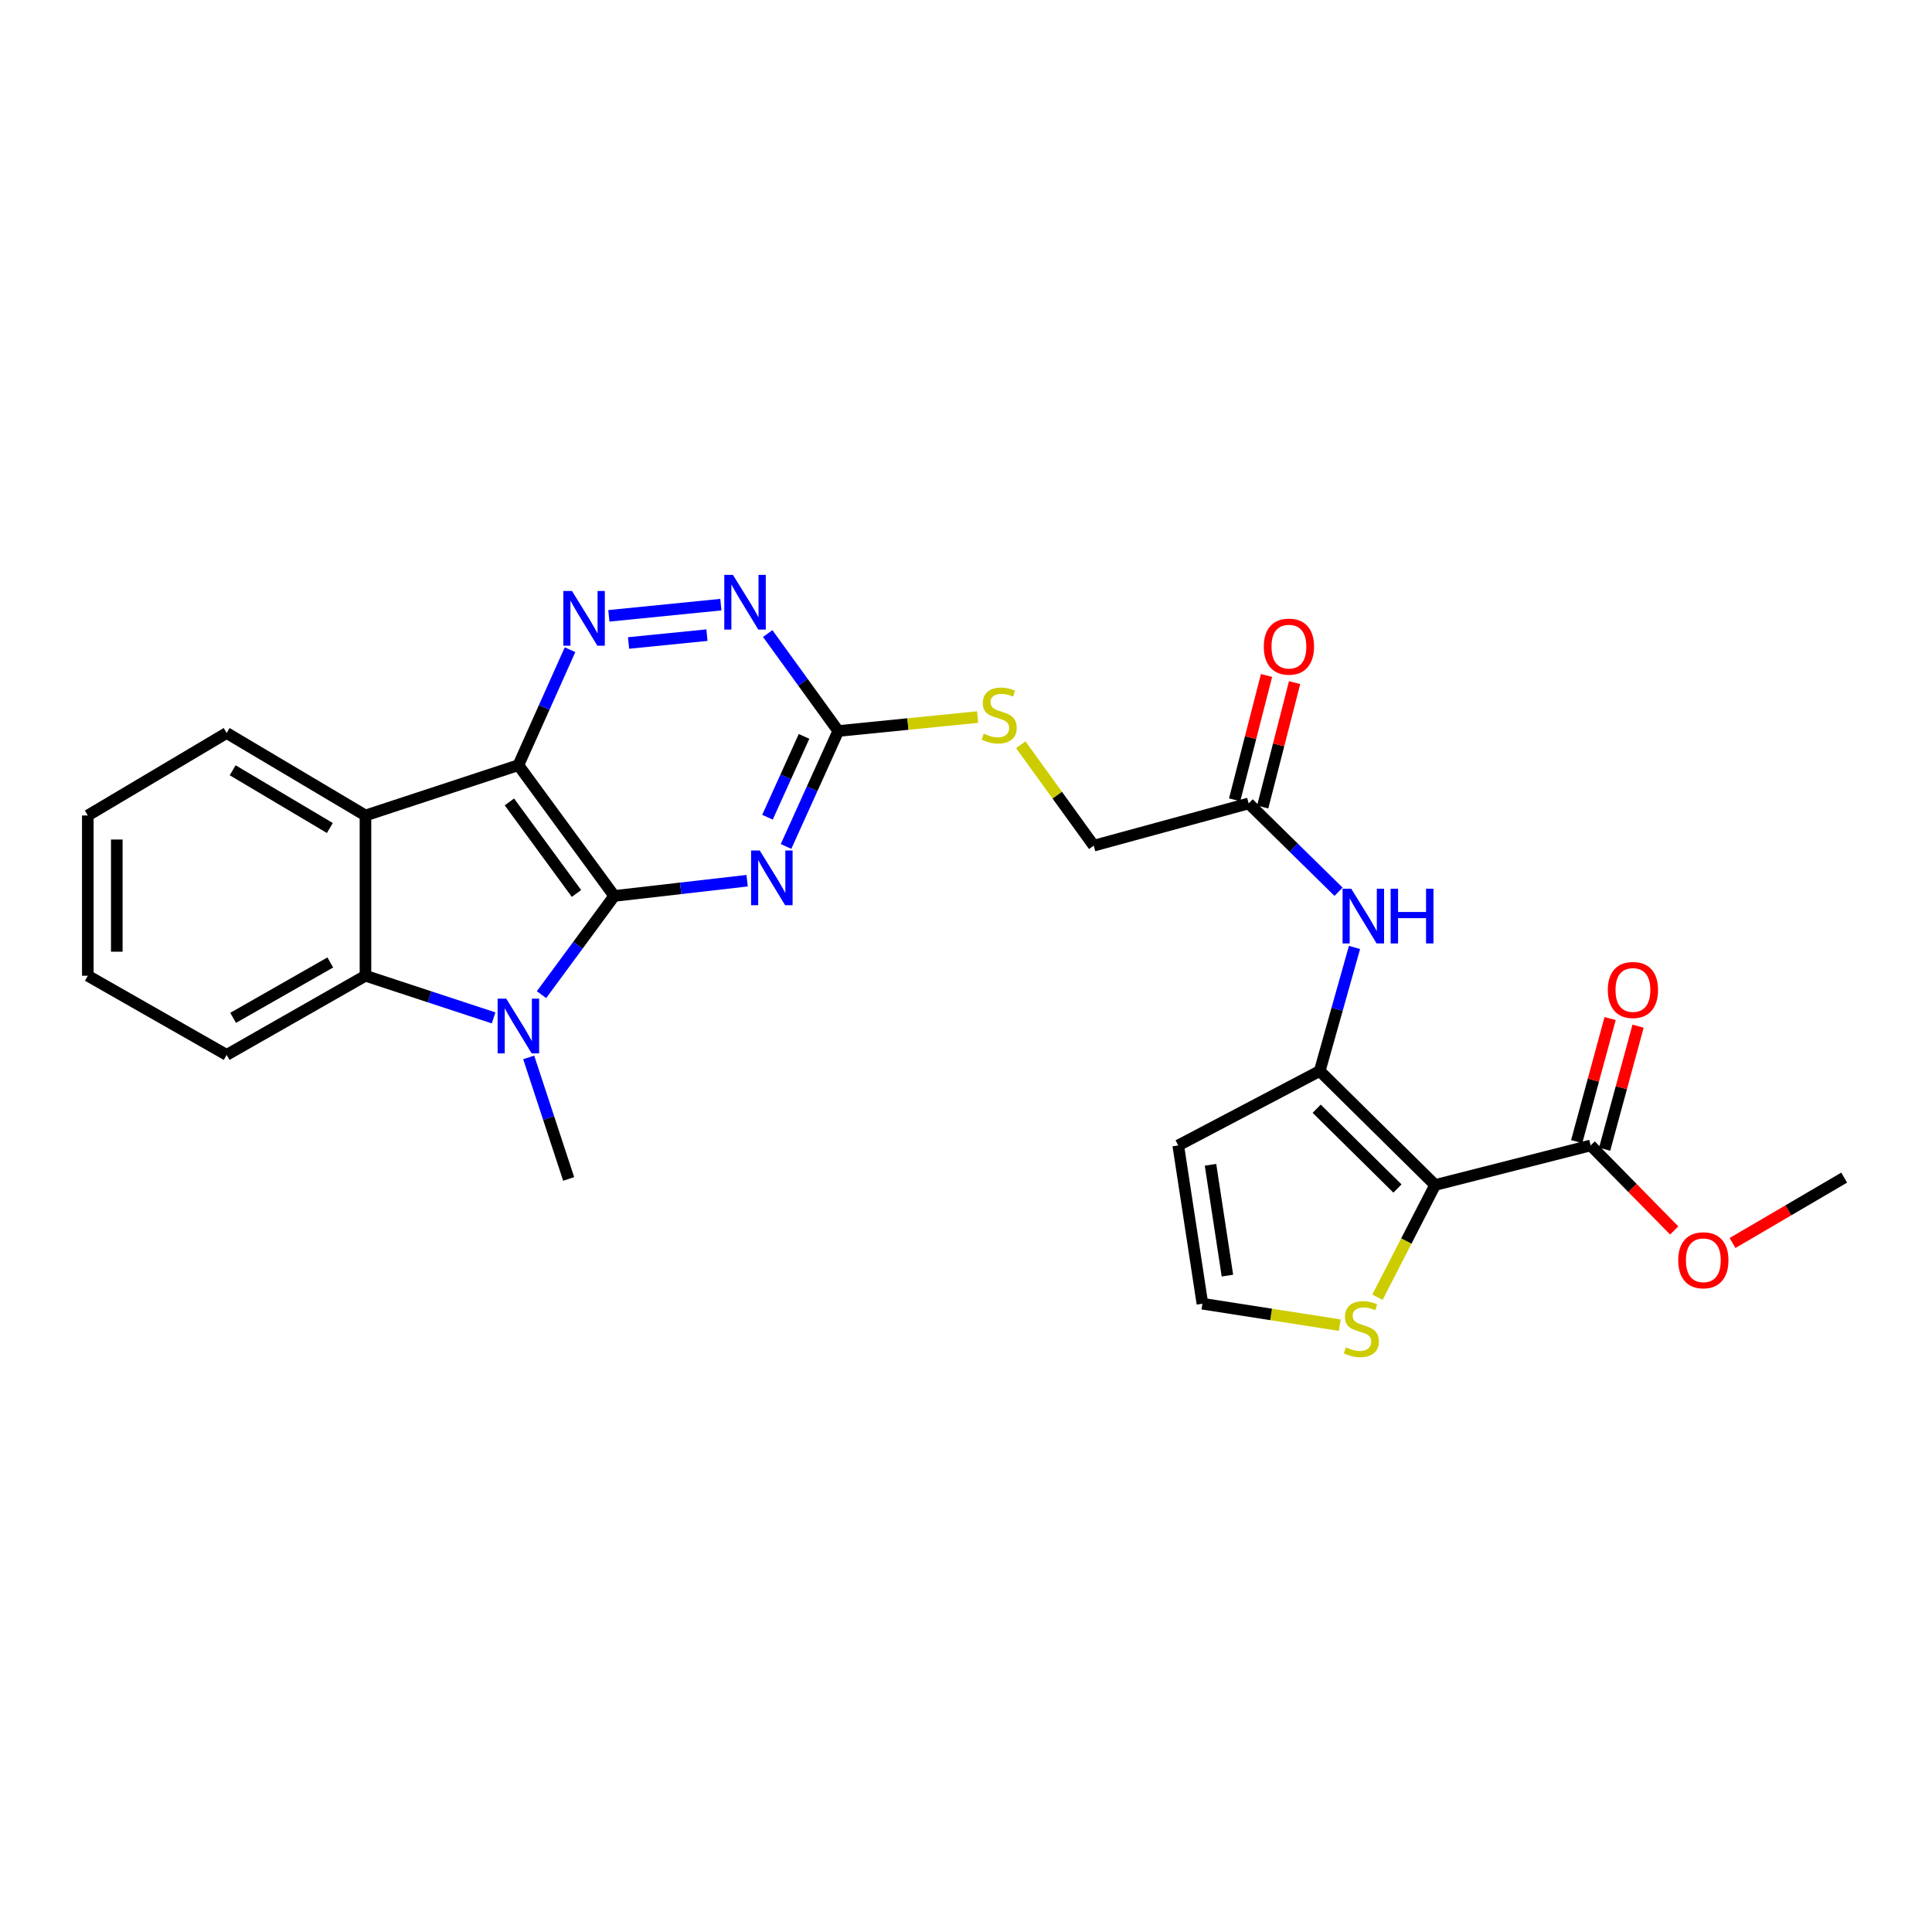 <?xml version='1.0' encoding='iso-8859-1'?>
<svg version='1.1' baseProfile='full'
              xmlns='http://www.w3.org/2000/svg'
                      xmlns:rdkit='http://www.rdkit.org/xml'
                      xmlns:xlink='http://www.w3.org/1999/xlink'
                  xml:space='preserve'
width='1000px' height='1000px' viewBox='0 0 1000 1000'>
<!-- END OF HEADER -->
<rect style='opacity:1.0;fill:#FFFFFF;stroke:none' width='1000' height='1000' x='0' y='0'> </rect>
<path class='bond-0' d='M 317.924,463.747 L 268.313,396.053' style='fill:none;fill-rule:evenodd;stroke:#000000;stroke-width:6px;stroke-linecap:butt;stroke-linejoin:miter;stroke-opacity:1' />
<path class='bond-0' d='M 298.389,462.456 L 263.661,415.07' style='fill:none;fill-rule:evenodd;stroke:#000000;stroke-width:6px;stroke-linecap:butt;stroke-linejoin:miter;stroke-opacity:1' />
<path class='bond-1' d='M 317.924,463.747 L 299.105,489.286' style='fill:none;fill-rule:evenodd;stroke:#000000;stroke-width:6px;stroke-linecap:butt;stroke-linejoin:miter;stroke-opacity:1' />
<path class='bond-1' d='M 299.105,489.286 L 280.287,514.824' style='fill:none;fill-rule:evenodd;stroke:#0000FF;stroke-width:6px;stroke-linecap:butt;stroke-linejoin:miter;stroke-opacity:1' />
<path class='bond-2' d='M 317.924,463.747 L 352.317,459.797' style='fill:none;fill-rule:evenodd;stroke:#000000;stroke-width:6px;stroke-linecap:butt;stroke-linejoin:miter;stroke-opacity:1' />
<path class='bond-2' d='M 352.317,459.797 L 386.711,455.846' style='fill:none;fill-rule:evenodd;stroke:#0000FF;stroke-width:6px;stroke-linecap:butt;stroke-linejoin:miter;stroke-opacity:1' />
<path class='bond-4' d='M 268.313,396.053 L 189.165,422.091' style='fill:none;fill-rule:evenodd;stroke:#000000;stroke-width:6px;stroke-linecap:butt;stroke-linejoin:miter;stroke-opacity:1' />
<path class='bond-6' d='M 268.313,396.053 L 281.68,366.17' style='fill:none;fill-rule:evenodd;stroke:#000000;stroke-width:6px;stroke-linecap:butt;stroke-linejoin:miter;stroke-opacity:1' />
<path class='bond-6' d='M 281.68,366.17 L 295.048,336.287' style='fill:none;fill-rule:evenodd;stroke:#0000FF;stroke-width:6px;stroke-linecap:butt;stroke-linejoin:miter;stroke-opacity:1' />
<path class='bond-7' d='M 255.49,526.858 L 222.327,515.952' style='fill:none;fill-rule:evenodd;stroke:#0000FF;stroke-width:6px;stroke-linecap:butt;stroke-linejoin:miter;stroke-opacity:1' />
<path class='bond-7' d='M 222.327,515.952 L 189.165,505.045' style='fill:none;fill-rule:evenodd;stroke:#000000;stroke-width:6px;stroke-linecap:butt;stroke-linejoin:miter;stroke-opacity:1' />
<path class='bond-20' d='M 273.655,547.318 L 283.999,578.771' style='fill:none;fill-rule:evenodd;stroke:#0000FF;stroke-width:6px;stroke-linecap:butt;stroke-linejoin:miter;stroke-opacity:1' />
<path class='bond-20' d='M 283.999,578.771 L 294.343,610.223' style='fill:none;fill-rule:evenodd;stroke:#000000;stroke-width:6px;stroke-linecap:butt;stroke-linejoin:miter;stroke-opacity:1' />
<path class='bond-8' d='M 406.851,438.131 L 420.365,408.25' style='fill:none;fill-rule:evenodd;stroke:#0000FF;stroke-width:6px;stroke-linecap:butt;stroke-linejoin:miter;stroke-opacity:1' />
<path class='bond-8' d='M 420.365,408.25 L 433.88,378.369' style='fill:none;fill-rule:evenodd;stroke:#000000;stroke-width:6px;stroke-linecap:butt;stroke-linejoin:miter;stroke-opacity:1' />
<path class='bond-8' d='M 397.244,422.988 L 406.704,402.071' style='fill:none;fill-rule:evenodd;stroke:#0000FF;stroke-width:6px;stroke-linecap:butt;stroke-linejoin:miter;stroke-opacity:1' />
<path class='bond-8' d='M 406.704,402.071 L 416.164,381.155' style='fill:none;fill-rule:evenodd;stroke:#000000;stroke-width:6px;stroke-linecap:butt;stroke-linejoin:miter;stroke-opacity:1' />
<path class='bond-3' d='M 742.816,613.355 L 683.093,554.348' style='fill:none;fill-rule:evenodd;stroke:#000000;stroke-width:6px;stroke-linecap:butt;stroke-linejoin:miter;stroke-opacity:1' />
<path class='bond-3' d='M 723.32,615.169 L 681.513,573.865' style='fill:none;fill-rule:evenodd;stroke:#000000;stroke-width:6px;stroke-linecap:butt;stroke-linejoin:miter;stroke-opacity:1' />
<path class='bond-10' d='M 742.816,613.355 L 823.321,592.872' style='fill:none;fill-rule:evenodd;stroke:#000000;stroke-width:6px;stroke-linecap:butt;stroke-linejoin:miter;stroke-opacity:1' />
<path class='bond-11' d='M 742.816,613.355 L 727.89,642.392' style='fill:none;fill-rule:evenodd;stroke:#000000;stroke-width:6px;stroke-linecap:butt;stroke-linejoin:miter;stroke-opacity:1' />
<path class='bond-11' d='M 727.89,642.392 L 712.964,671.43' style='fill:none;fill-rule:evenodd;stroke:#CCCC00;stroke-width:6px;stroke-linecap:butt;stroke-linejoin:miter;stroke-opacity:1' />
<path class='bond-22' d='M 189.165,422.091 L 117.314,379.402' style='fill:none;fill-rule:evenodd;stroke:#000000;stroke-width:6px;stroke-linecap:butt;stroke-linejoin:miter;stroke-opacity:1' />
<path class='bond-22' d='M 170.729,428.577 L 120.433,398.695' style='fill:none;fill-rule:evenodd;stroke:#000000;stroke-width:6px;stroke-linecap:butt;stroke-linejoin:miter;stroke-opacity:1' />
<path class='bond-27' d='M 189.165,422.091 L 189.165,505.045' style='fill:none;fill-rule:evenodd;stroke:#000000;stroke-width:6px;stroke-linecap:butt;stroke-linejoin:miter;stroke-opacity:1' />
<path class='bond-5' d='M 683.093,554.348 L 692.09,522.375' style='fill:none;fill-rule:evenodd;stroke:#000000;stroke-width:6px;stroke-linecap:butt;stroke-linejoin:miter;stroke-opacity:1' />
<path class='bond-5' d='M 692.09,522.375 L 701.087,490.402' style='fill:none;fill-rule:evenodd;stroke:#0000FF;stroke-width:6px;stroke-linecap:butt;stroke-linejoin:miter;stroke-opacity:1' />
<path class='bond-13' d='M 683.093,554.348 L 609.859,592.872' style='fill:none;fill-rule:evenodd;stroke:#000000;stroke-width:6px;stroke-linecap:butt;stroke-linejoin:miter;stroke-opacity:1' />
<path class='bond-28' d='M 315.147,318.761 L 373.116,312.959' style='fill:none;fill-rule:evenodd;stroke:#0000FF;stroke-width:6px;stroke-linecap:butt;stroke-linejoin:miter;stroke-opacity:1' />
<path class='bond-28' d='M 325.336,332.809 L 365.913,328.748' style='fill:none;fill-rule:evenodd;stroke:#0000FF;stroke-width:6px;stroke-linecap:butt;stroke-linejoin:miter;stroke-opacity:1' />
<path class='bond-23' d='M 189.165,505.045 L 117.314,546.01' style='fill:none;fill-rule:evenodd;stroke:#000000;stroke-width:6px;stroke-linecap:butt;stroke-linejoin:miter;stroke-opacity:1' />
<path class='bond-23' d='M 170.961,498.165 L 120.665,526.84' style='fill:none;fill-rule:evenodd;stroke:#000000;stroke-width:6px;stroke-linecap:butt;stroke-linejoin:miter;stroke-opacity:1' />
<path class='bond-9' d='M 433.88,378.369 L 415.623,353.147' style='fill:none;fill-rule:evenodd;stroke:#000000;stroke-width:6px;stroke-linecap:butt;stroke-linejoin:miter;stroke-opacity:1' />
<path class='bond-9' d='M 415.623,353.147 L 397.365,327.925' style='fill:none;fill-rule:evenodd;stroke:#0000FF;stroke-width:6px;stroke-linecap:butt;stroke-linejoin:miter;stroke-opacity:1' />
<path class='bond-16' d='M 433.88,378.369 L 469.945,374.759' style='fill:none;fill-rule:evenodd;stroke:#000000;stroke-width:6px;stroke-linecap:butt;stroke-linejoin:miter;stroke-opacity:1' />
<path class='bond-16' d='M 469.945,374.759 L 506.011,371.149' style='fill:none;fill-rule:evenodd;stroke:#CCCC00;stroke-width:6px;stroke-linecap:butt;stroke-linejoin:miter;stroke-opacity:1' />
<path class='bond-17' d='M 830.556,594.838 L 839.208,562.988' style='fill:none;fill-rule:evenodd;stroke:#000000;stroke-width:6px;stroke-linecap:butt;stroke-linejoin:miter;stroke-opacity:1' />
<path class='bond-17' d='M 839.208,562.988 L 847.861,531.137' style='fill:none;fill-rule:evenodd;stroke:#FF0000;stroke-width:6px;stroke-linecap:butt;stroke-linejoin:miter;stroke-opacity:1' />
<path class='bond-17' d='M 816.087,590.907 L 824.739,559.057' style='fill:none;fill-rule:evenodd;stroke:#000000;stroke-width:6px;stroke-linecap:butt;stroke-linejoin:miter;stroke-opacity:1' />
<path class='bond-17' d='M 824.739,559.057 L 833.392,527.207' style='fill:none;fill-rule:evenodd;stroke:#FF0000;stroke-width:6px;stroke-linecap:butt;stroke-linejoin:miter;stroke-opacity:1' />
<path class='bond-21' d='M 823.321,592.872 L 844.943,614.877' style='fill:none;fill-rule:evenodd;stroke:#000000;stroke-width:6px;stroke-linecap:butt;stroke-linejoin:miter;stroke-opacity:1' />
<path class='bond-21' d='M 844.943,614.877 L 866.565,636.882' style='fill:none;fill-rule:evenodd;stroke:#FF0000;stroke-width:6px;stroke-linecap:butt;stroke-linejoin:miter;stroke-opacity:1' />
<path class='bond-30' d='M 693.471,685.897 L 657.916,680.349' style='fill:none;fill-rule:evenodd;stroke:#CCCC00;stroke-width:6px;stroke-linecap:butt;stroke-linejoin:miter;stroke-opacity:1' />
<path class='bond-30' d='M 657.916,680.349 L 622.362,674.802' style='fill:none;fill-rule:evenodd;stroke:#000000;stroke-width:6px;stroke-linecap:butt;stroke-linejoin:miter;stroke-opacity:1' />
<path class='bond-12' d='M 692.837,461.564 L 669.573,438.708' style='fill:none;fill-rule:evenodd;stroke:#0000FF;stroke-width:6px;stroke-linecap:butt;stroke-linejoin:miter;stroke-opacity:1' />
<path class='bond-12' d='M 669.573,438.708 L 646.309,415.852' style='fill:none;fill-rule:evenodd;stroke:#000000;stroke-width:6px;stroke-linecap:butt;stroke-linejoin:miter;stroke-opacity:1' />
<path class='bond-15' d='M 609.859,592.872 L 622.362,674.802' style='fill:none;fill-rule:evenodd;stroke:#000000;stroke-width:6px;stroke-linecap:butt;stroke-linejoin:miter;stroke-opacity:1' />
<path class='bond-15' d='M 626.556,602.9 L 635.308,660.251' style='fill:none;fill-rule:evenodd;stroke:#000000;stroke-width:6px;stroke-linecap:butt;stroke-linejoin:miter;stroke-opacity:1' />
<path class='bond-14' d='M 646.309,415.852 L 566.12,437.709' style='fill:none;fill-rule:evenodd;stroke:#000000;stroke-width:6px;stroke-linecap:butt;stroke-linejoin:miter;stroke-opacity:1' />
<path class='bond-18' d='M 653.571,417.714 L 661.826,385.523' style='fill:none;fill-rule:evenodd;stroke:#000000;stroke-width:6px;stroke-linecap:butt;stroke-linejoin:miter;stroke-opacity:1' />
<path class='bond-18' d='M 661.826,385.523 L 670.08,353.332' style='fill:none;fill-rule:evenodd;stroke:#FF0000;stroke-width:6px;stroke-linecap:butt;stroke-linejoin:miter;stroke-opacity:1' />
<path class='bond-18' d='M 639.047,413.99 L 647.302,381.799' style='fill:none;fill-rule:evenodd;stroke:#000000;stroke-width:6px;stroke-linecap:butt;stroke-linejoin:miter;stroke-opacity:1' />
<path class='bond-18' d='M 647.302,381.799 L 655.557,349.608' style='fill:none;fill-rule:evenodd;stroke:#FF0000;stroke-width:6px;stroke-linecap:butt;stroke-linejoin:miter;stroke-opacity:1' />
<path class='bond-19' d='M 528.352,385.476 L 547.236,411.593' style='fill:none;fill-rule:evenodd;stroke:#CCCC00;stroke-width:6px;stroke-linecap:butt;stroke-linejoin:miter;stroke-opacity:1' />
<path class='bond-19' d='M 547.236,411.593 L 566.12,437.709' style='fill:none;fill-rule:evenodd;stroke:#000000;stroke-width:6px;stroke-linecap:butt;stroke-linejoin:miter;stroke-opacity:1' />
<path class='bond-24' d='M 896.757,643.378 L 925.651,626.455' style='fill:none;fill-rule:evenodd;stroke:#FF0000;stroke-width:6px;stroke-linecap:butt;stroke-linejoin:miter;stroke-opacity:1' />
<path class='bond-24' d='M 925.651,626.455 L 954.545,609.532' style='fill:none;fill-rule:evenodd;stroke:#000000;stroke-width:6px;stroke-linecap:butt;stroke-linejoin:miter;stroke-opacity:1' />
<path class='bond-25' d='M 117.314,379.402 L 45.455,422.091' style='fill:none;fill-rule:evenodd;stroke:#000000;stroke-width:6px;stroke-linecap:butt;stroke-linejoin:miter;stroke-opacity:1' />
<path class='bond-26' d='M 117.314,546.01 L 45.455,505.045' style='fill:none;fill-rule:evenodd;stroke:#000000;stroke-width:6px;stroke-linecap:butt;stroke-linejoin:miter;stroke-opacity:1' />
<path class='bond-29' d='M 45.455,422.091 L 45.455,505.045' style='fill:none;fill-rule:evenodd;stroke:#000000;stroke-width:6px;stroke-linecap:butt;stroke-linejoin:miter;stroke-opacity:1' />
<path class='bond-29' d='M 60.448,434.534 L 60.448,492.602' style='fill:none;fill-rule:evenodd;stroke:#000000;stroke-width:6px;stroke-linecap:butt;stroke-linejoin:miter;stroke-opacity:1' />
<path  class='atom-2' d='M 262.053 516.915
L 271.333 531.915
Q 272.253 533.395, 273.733 536.075
Q 275.213 538.755, 275.293 538.915
L 275.293 516.915
L 279.053 516.915
L 279.053 545.235
L 275.173 545.235
L 265.213 528.835
Q 264.053 526.915, 262.813 524.715
Q 261.613 522.515, 261.253 521.835
L 261.253 545.235
L 257.573 545.235
L 257.573 516.915
L 262.053 516.915
' fill='#0000FF'/>
<path  class='atom-3' d='M 393.244 440.216
L 402.524 455.216
Q 403.444 456.696, 404.924 459.376
Q 406.404 462.056, 406.484 462.216
L 406.484 440.216
L 410.244 440.216
L 410.244 468.536
L 406.364 468.536
L 396.404 452.136
Q 395.244 450.216, 394.004 448.016
Q 392.804 445.816, 392.444 445.136
L 392.444 468.536
L 388.764 468.536
L 388.764 440.216
L 393.244 440.216
' fill='#0000FF'/>
<path  class='atom-7' d='M 296.054 305.885
L 305.334 320.885
Q 306.254 322.365, 307.734 325.045
Q 309.214 327.725, 309.294 327.885
L 309.294 305.885
L 313.054 305.885
L 313.054 334.205
L 309.174 334.205
L 299.214 317.805
Q 298.054 315.885, 296.814 313.685
Q 295.614 311.485, 295.254 310.805
L 295.254 334.205
L 291.574 334.205
L 291.574 305.885
L 296.054 305.885
' fill='#0000FF'/>
<path  class='atom-10' d='M 379.366 297.547
L 388.646 312.547
Q 389.566 314.027, 391.046 316.707
Q 392.526 319.387, 392.606 319.547
L 392.606 297.547
L 396.366 297.547
L 396.366 325.867
L 392.486 325.867
L 382.526 309.467
Q 381.366 307.547, 380.126 305.347
Q 378.926 303.147, 378.566 302.467
L 378.566 325.867
L 374.886 325.867
L 374.886 297.547
L 379.366 297.547
' fill='#0000FF'/>
<path  class='atom-12' d='M 696.633 697.358
Q 696.953 697.478, 698.273 698.038
Q 699.593 698.598, 701.033 698.958
Q 702.513 699.278, 703.953 699.278
Q 706.633 699.278, 708.193 697.998
Q 709.753 696.678, 709.753 694.398
Q 709.753 692.838, 708.953 691.878
Q 708.193 690.918, 706.993 690.398
Q 705.793 689.878, 703.793 689.278
Q 701.273 688.518, 699.753 687.798
Q 698.273 687.078, 697.193 685.558
Q 696.153 684.038, 696.153 681.478
Q 696.153 677.918, 698.553 675.718
Q 700.993 673.518, 705.793 673.518
Q 709.073 673.518, 712.793 675.078
L 711.873 678.158
Q 708.473 676.758, 705.913 676.758
Q 703.153 676.758, 701.633 677.918
Q 700.113 679.038, 700.153 680.998
Q 700.153 682.518, 700.913 683.438
Q 701.713 684.358, 702.833 684.878
Q 703.993 685.398, 705.913 685.998
Q 708.473 686.798, 709.993 687.598
Q 711.513 688.398, 712.593 690.038
Q 713.713 691.638, 713.713 694.398
Q 713.713 698.318, 711.073 700.438
Q 708.473 702.518, 704.113 702.518
Q 701.593 702.518, 699.673 701.958
Q 697.793 701.438, 695.553 700.518
L 696.633 697.358
' fill='#CCCC00'/>
<path  class='atom-13' d='M 699.397 459.999
L 708.677 474.999
Q 709.597 476.479, 711.077 479.159
Q 712.557 481.839, 712.637 481.999
L 712.637 459.999
L 716.397 459.999
L 716.397 488.319
L 712.517 488.319
L 702.557 471.919
Q 701.397 469.999, 700.157 467.799
Q 698.957 465.599, 698.597 464.919
L 698.597 488.319
L 694.917 488.319
L 694.917 459.999
L 699.397 459.999
' fill='#0000FF'/>
<path  class='atom-13' d='M 719.797 459.999
L 723.637 459.999
L 723.637 472.039
L 738.117 472.039
L 738.117 459.999
L 741.957 459.999
L 741.957 488.319
L 738.117 488.319
L 738.117 475.239
L 723.637 475.239
L 723.637 488.319
L 719.797 488.319
L 719.797 459.999
' fill='#0000FF'/>
<path  class='atom-17' d='M 509.184 379.751
Q 509.504 379.871, 510.824 380.431
Q 512.144 380.991, 513.584 381.351
Q 515.064 381.671, 516.504 381.671
Q 519.184 381.671, 520.744 380.391
Q 522.304 379.071, 522.304 376.791
Q 522.304 375.231, 521.504 374.271
Q 520.744 373.311, 519.544 372.791
Q 518.344 372.271, 516.344 371.671
Q 513.824 370.911, 512.304 370.191
Q 510.824 369.471, 509.744 367.951
Q 508.704 366.431, 508.704 363.871
Q 508.704 360.311, 511.104 358.111
Q 513.544 355.911, 518.344 355.911
Q 521.624 355.911, 525.344 357.471
L 524.424 360.551
Q 521.024 359.151, 518.464 359.151
Q 515.704 359.151, 514.184 360.311
Q 512.664 361.431, 512.704 363.391
Q 512.704 364.911, 513.464 365.831
Q 514.264 366.751, 515.384 367.271
Q 516.544 367.791, 518.464 368.391
Q 521.024 369.191, 522.544 369.991
Q 524.064 370.791, 525.144 372.431
Q 526.264 374.031, 526.264 376.791
Q 526.264 380.711, 523.624 382.831
Q 521.024 384.911, 516.664 384.911
Q 514.144 384.911, 512.224 384.351
Q 510.344 383.831, 508.104 382.911
L 509.184 379.751
' fill='#CCCC00'/>
<path  class='atom-18' d='M 832.203 512.405
Q 832.203 505.605, 835.563 501.805
Q 838.923 498.005, 845.203 498.005
Q 851.483 498.005, 854.843 501.805
Q 858.203 505.605, 858.203 512.405
Q 858.203 519.285, 854.803 523.205
Q 851.403 527.085, 845.203 527.085
Q 838.963 527.085, 835.563 523.205
Q 832.203 519.325, 832.203 512.405
M 845.203 523.885
Q 849.523 523.885, 851.843 521.005
Q 854.203 518.085, 854.203 512.405
Q 854.203 506.845, 851.843 504.045
Q 849.523 501.205, 845.203 501.205
Q 840.883 501.205, 838.523 504.005
Q 836.203 506.805, 836.203 512.405
Q 836.203 518.125, 838.523 521.005
Q 840.883 523.885, 845.203 523.885
' fill='#FF0000'/>
<path  class='atom-19' d='M 654.141 334.694
Q 654.141 327.894, 657.501 324.094
Q 660.861 320.294, 667.141 320.294
Q 673.421 320.294, 676.781 324.094
Q 680.141 327.894, 680.141 334.694
Q 680.141 341.574, 676.741 345.494
Q 673.341 349.374, 667.141 349.374
Q 660.901 349.374, 657.501 345.494
Q 654.141 341.614, 654.141 334.694
M 667.141 346.174
Q 671.461 346.174, 673.781 343.294
Q 676.141 340.374, 676.141 334.694
Q 676.141 329.134, 673.781 326.334
Q 671.461 323.494, 667.141 323.494
Q 662.821 323.494, 660.461 326.294
Q 658.141 329.094, 658.141 334.694
Q 658.141 340.414, 660.461 343.294
Q 662.821 346.174, 667.141 346.174
' fill='#FF0000'/>
<path  class='atom-22' d='M 868.645 652.309
Q 868.645 645.509, 872.005 641.709
Q 875.365 637.909, 881.645 637.909
Q 887.925 637.909, 891.285 641.709
Q 894.645 645.509, 894.645 652.309
Q 894.645 659.189, 891.245 663.109
Q 887.845 666.989, 881.645 666.989
Q 875.405 666.989, 872.005 663.109
Q 868.645 659.229, 868.645 652.309
M 881.645 663.789
Q 885.965 663.789, 888.285 660.909
Q 890.645 657.989, 890.645 652.309
Q 890.645 646.749, 888.285 643.949
Q 885.965 641.109, 881.645 641.109
Q 877.325 641.109, 874.965 643.909
Q 872.645 646.709, 872.645 652.309
Q 872.645 658.029, 874.965 660.909
Q 877.325 663.789, 881.645 663.789
' fill='#FF0000'/>
</svg>
